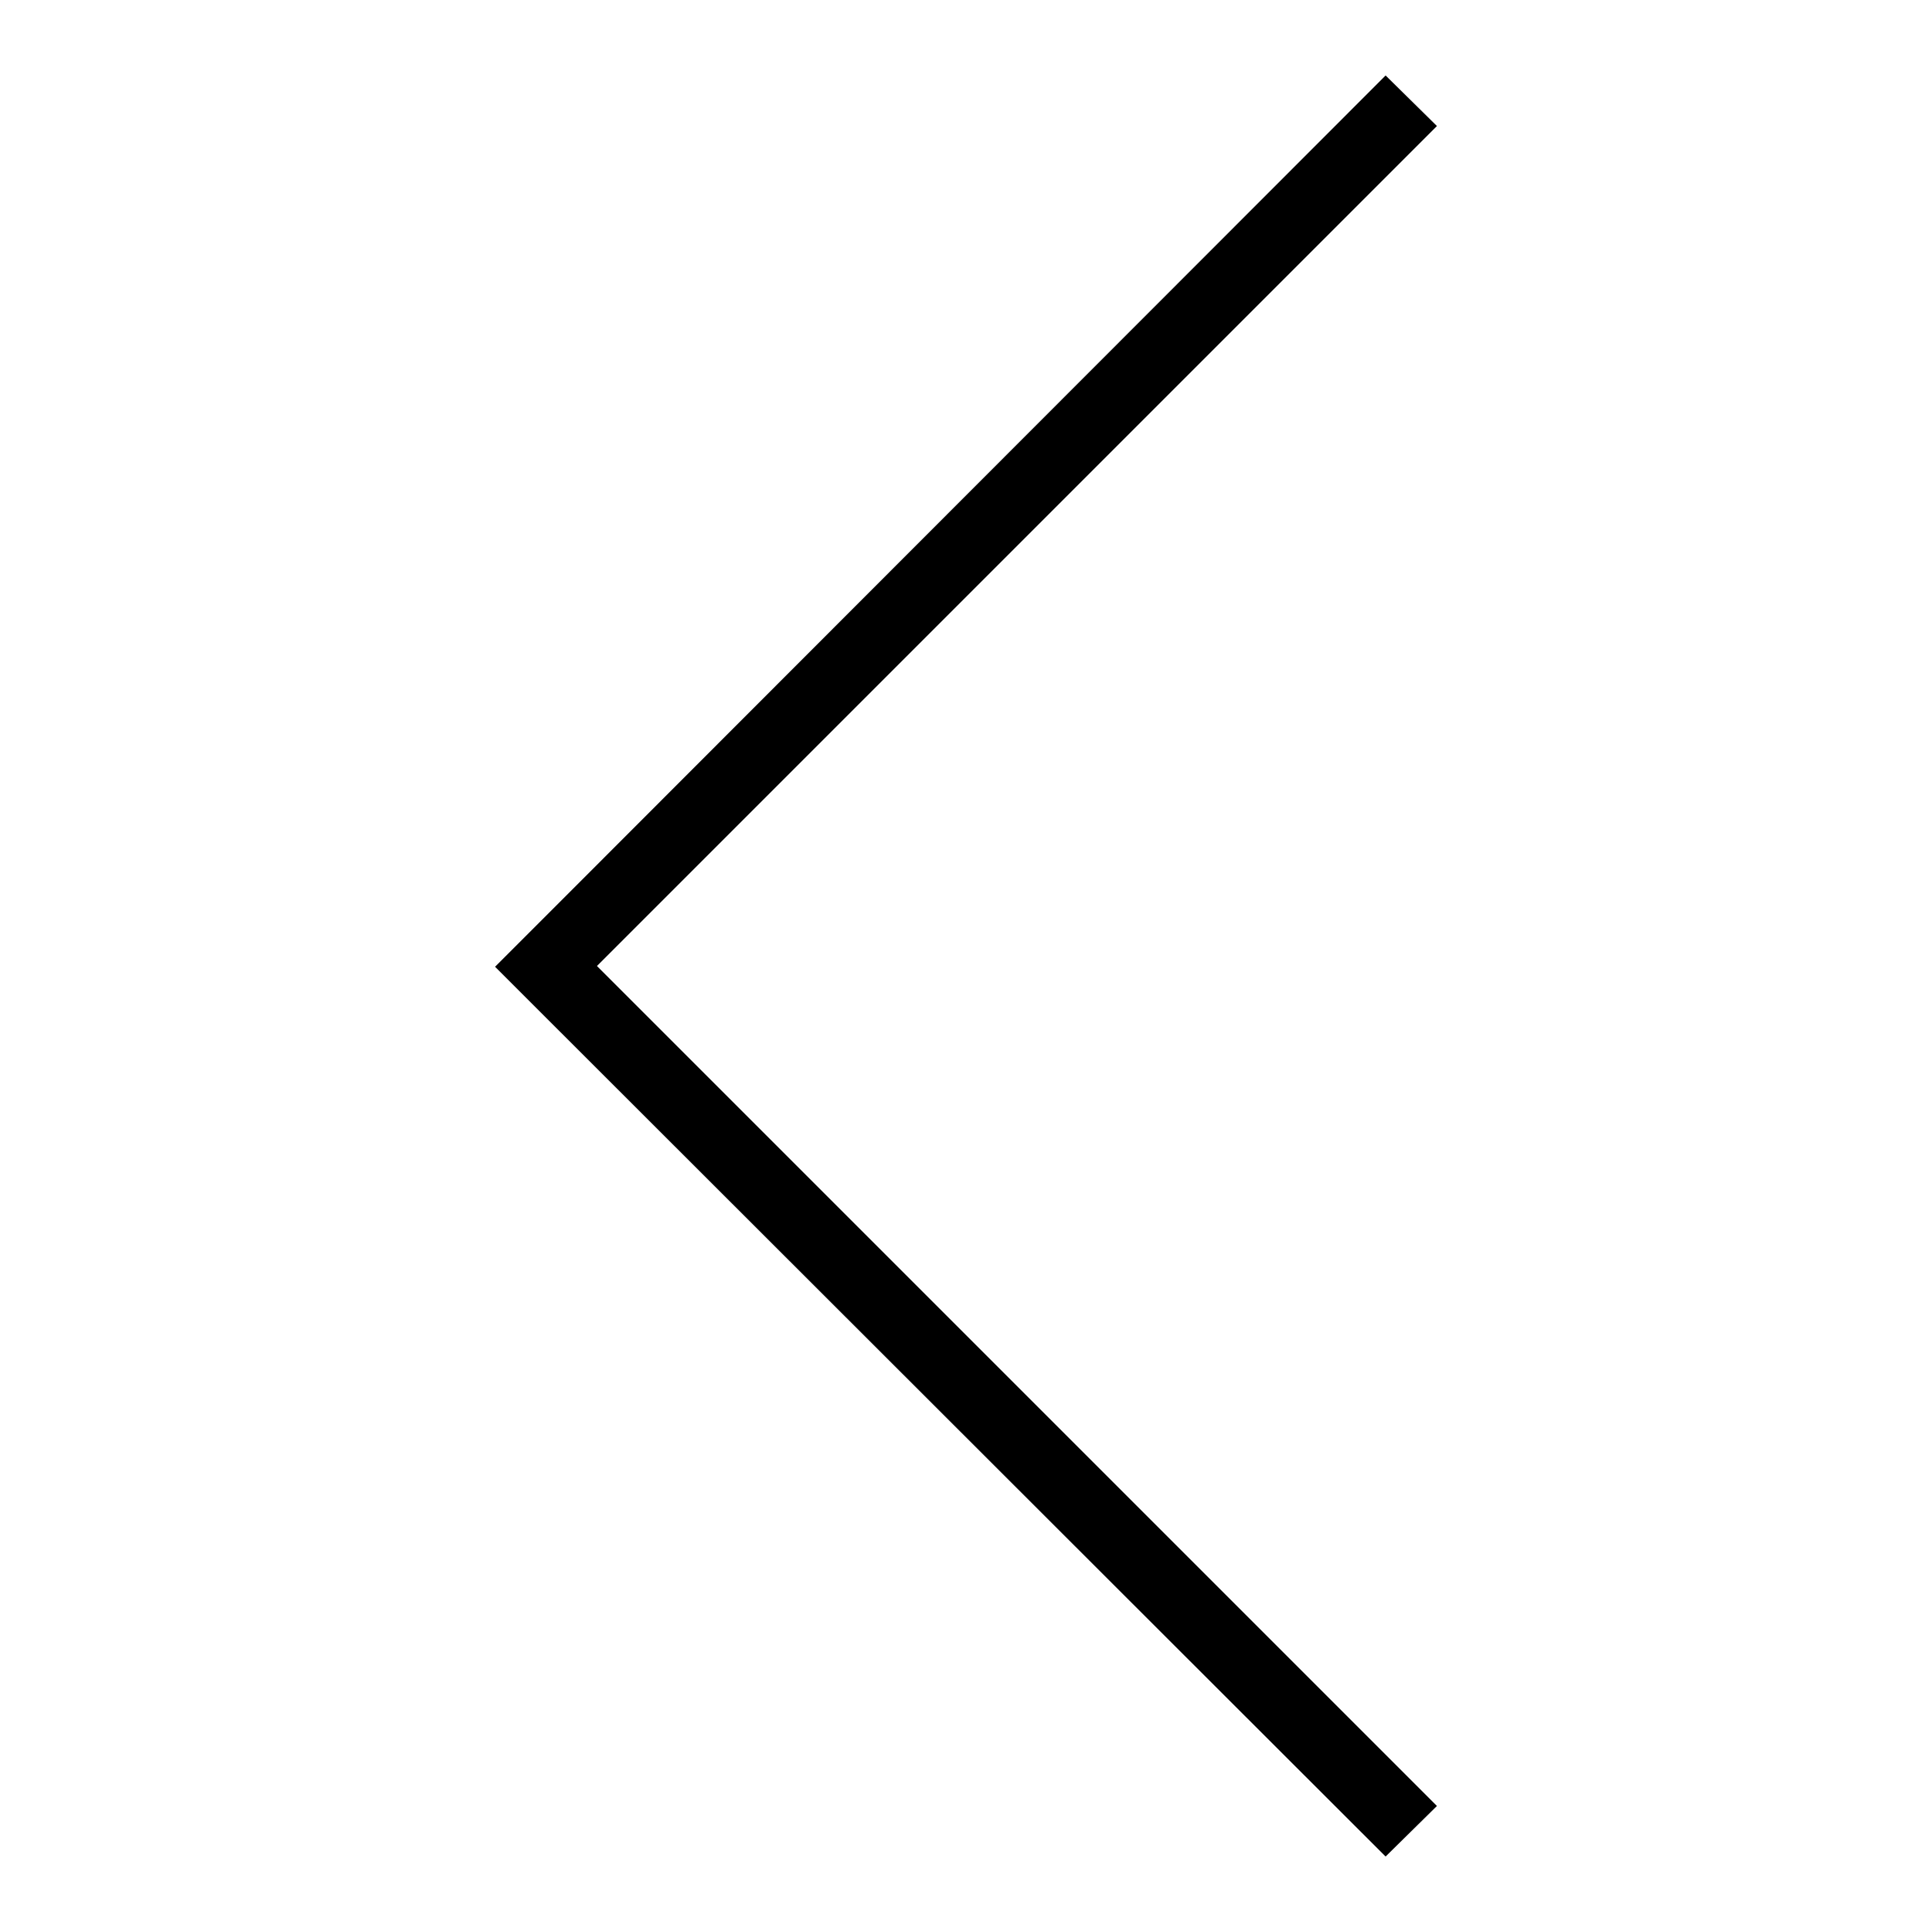 <?xml version="1.0" encoding="utf-8"?>
<!-- Svg Vector Icons : http://www.onlinewebfonts.com/icon -->
<!DOCTYPE svg PUBLIC "-//W3C//DTD SVG 1.1//EN" "http://www.w3.org/Graphics/SVG/1.1/DTD/svg11.dtd">
<svg version="1.1" xmlns="http://www.w3.org/2000/svg" xmlns:xlink="http://www.w3.org/1999/xlink" x="0px" y="0px" viewBox="0 0 256 256" enable-background="new 0 0 256 256" xml:space="preserve">
<g><g><path fill="#000000" d="M190.4,16.7l-6.8-6.7L72.4,121.3v0l-6.8,6.8h0h0l6.8,6.8v0L183.6,246l6.8-6.7L79.1,128L190.4,16.7z"/></g></g>
</svg>